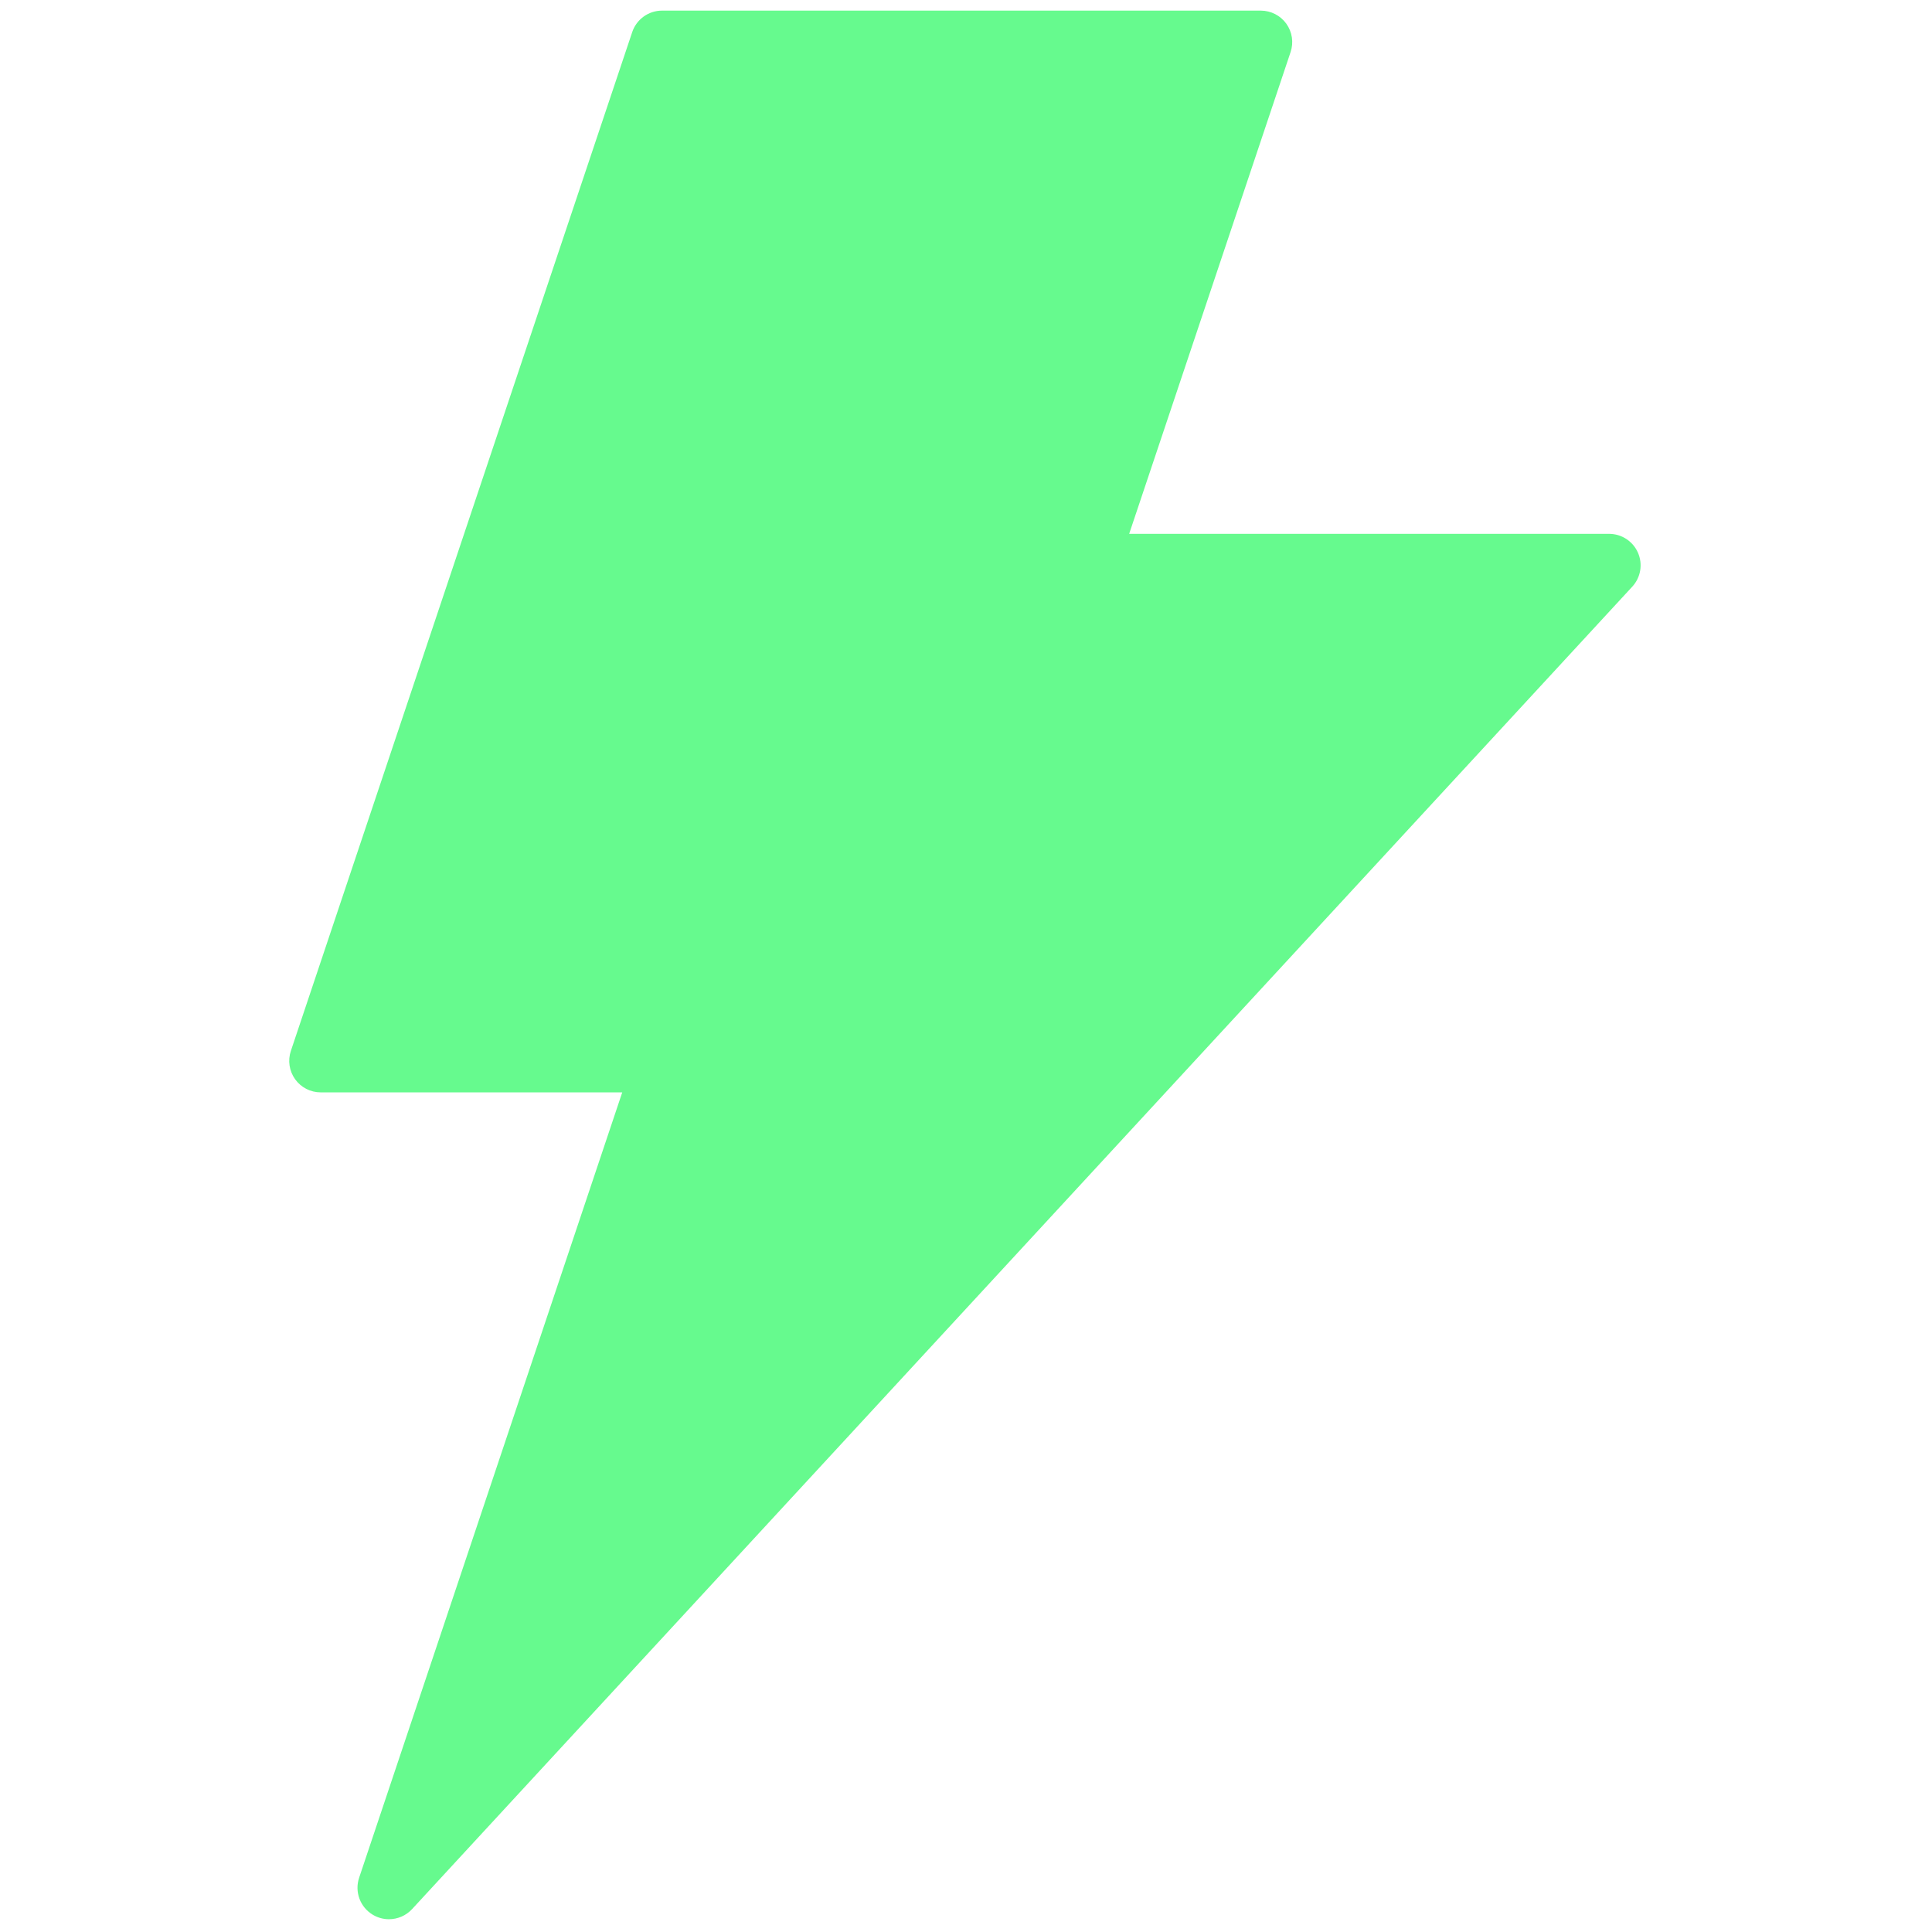<svg width="256" height="256" viewBox="0 0 256 256" fill="none" xmlns="http://www.w3.org/2000/svg">
<path d="M217.038 73.236C216.372 71.719 214.874 70.738 213.219 70.738H149.62L171.01 6.897C171.437 5.625 171.223 4.228 170.442 3.138C169.658 2.05 168.399 1.407 167.056 1.407H87.727C85.934 1.407 84.344 2.553 83.773 4.25L38.541 139.251C38.114 140.524 38.327 141.921 39.108 143.011C39.892 144.099 41.151 144.745 42.492 144.745H82.45L47.586 248.813C46.962 250.679 47.724 252.725 49.415 253.725C50.076 254.116 50.809 254.307 51.537 254.307C52.669 254.307 53.791 253.846 54.603 252.966L216.284 77.735C217.408 76.518 217.704 74.753 217.038 73.236Z" fill="#66FA8E"/>
</svg>
